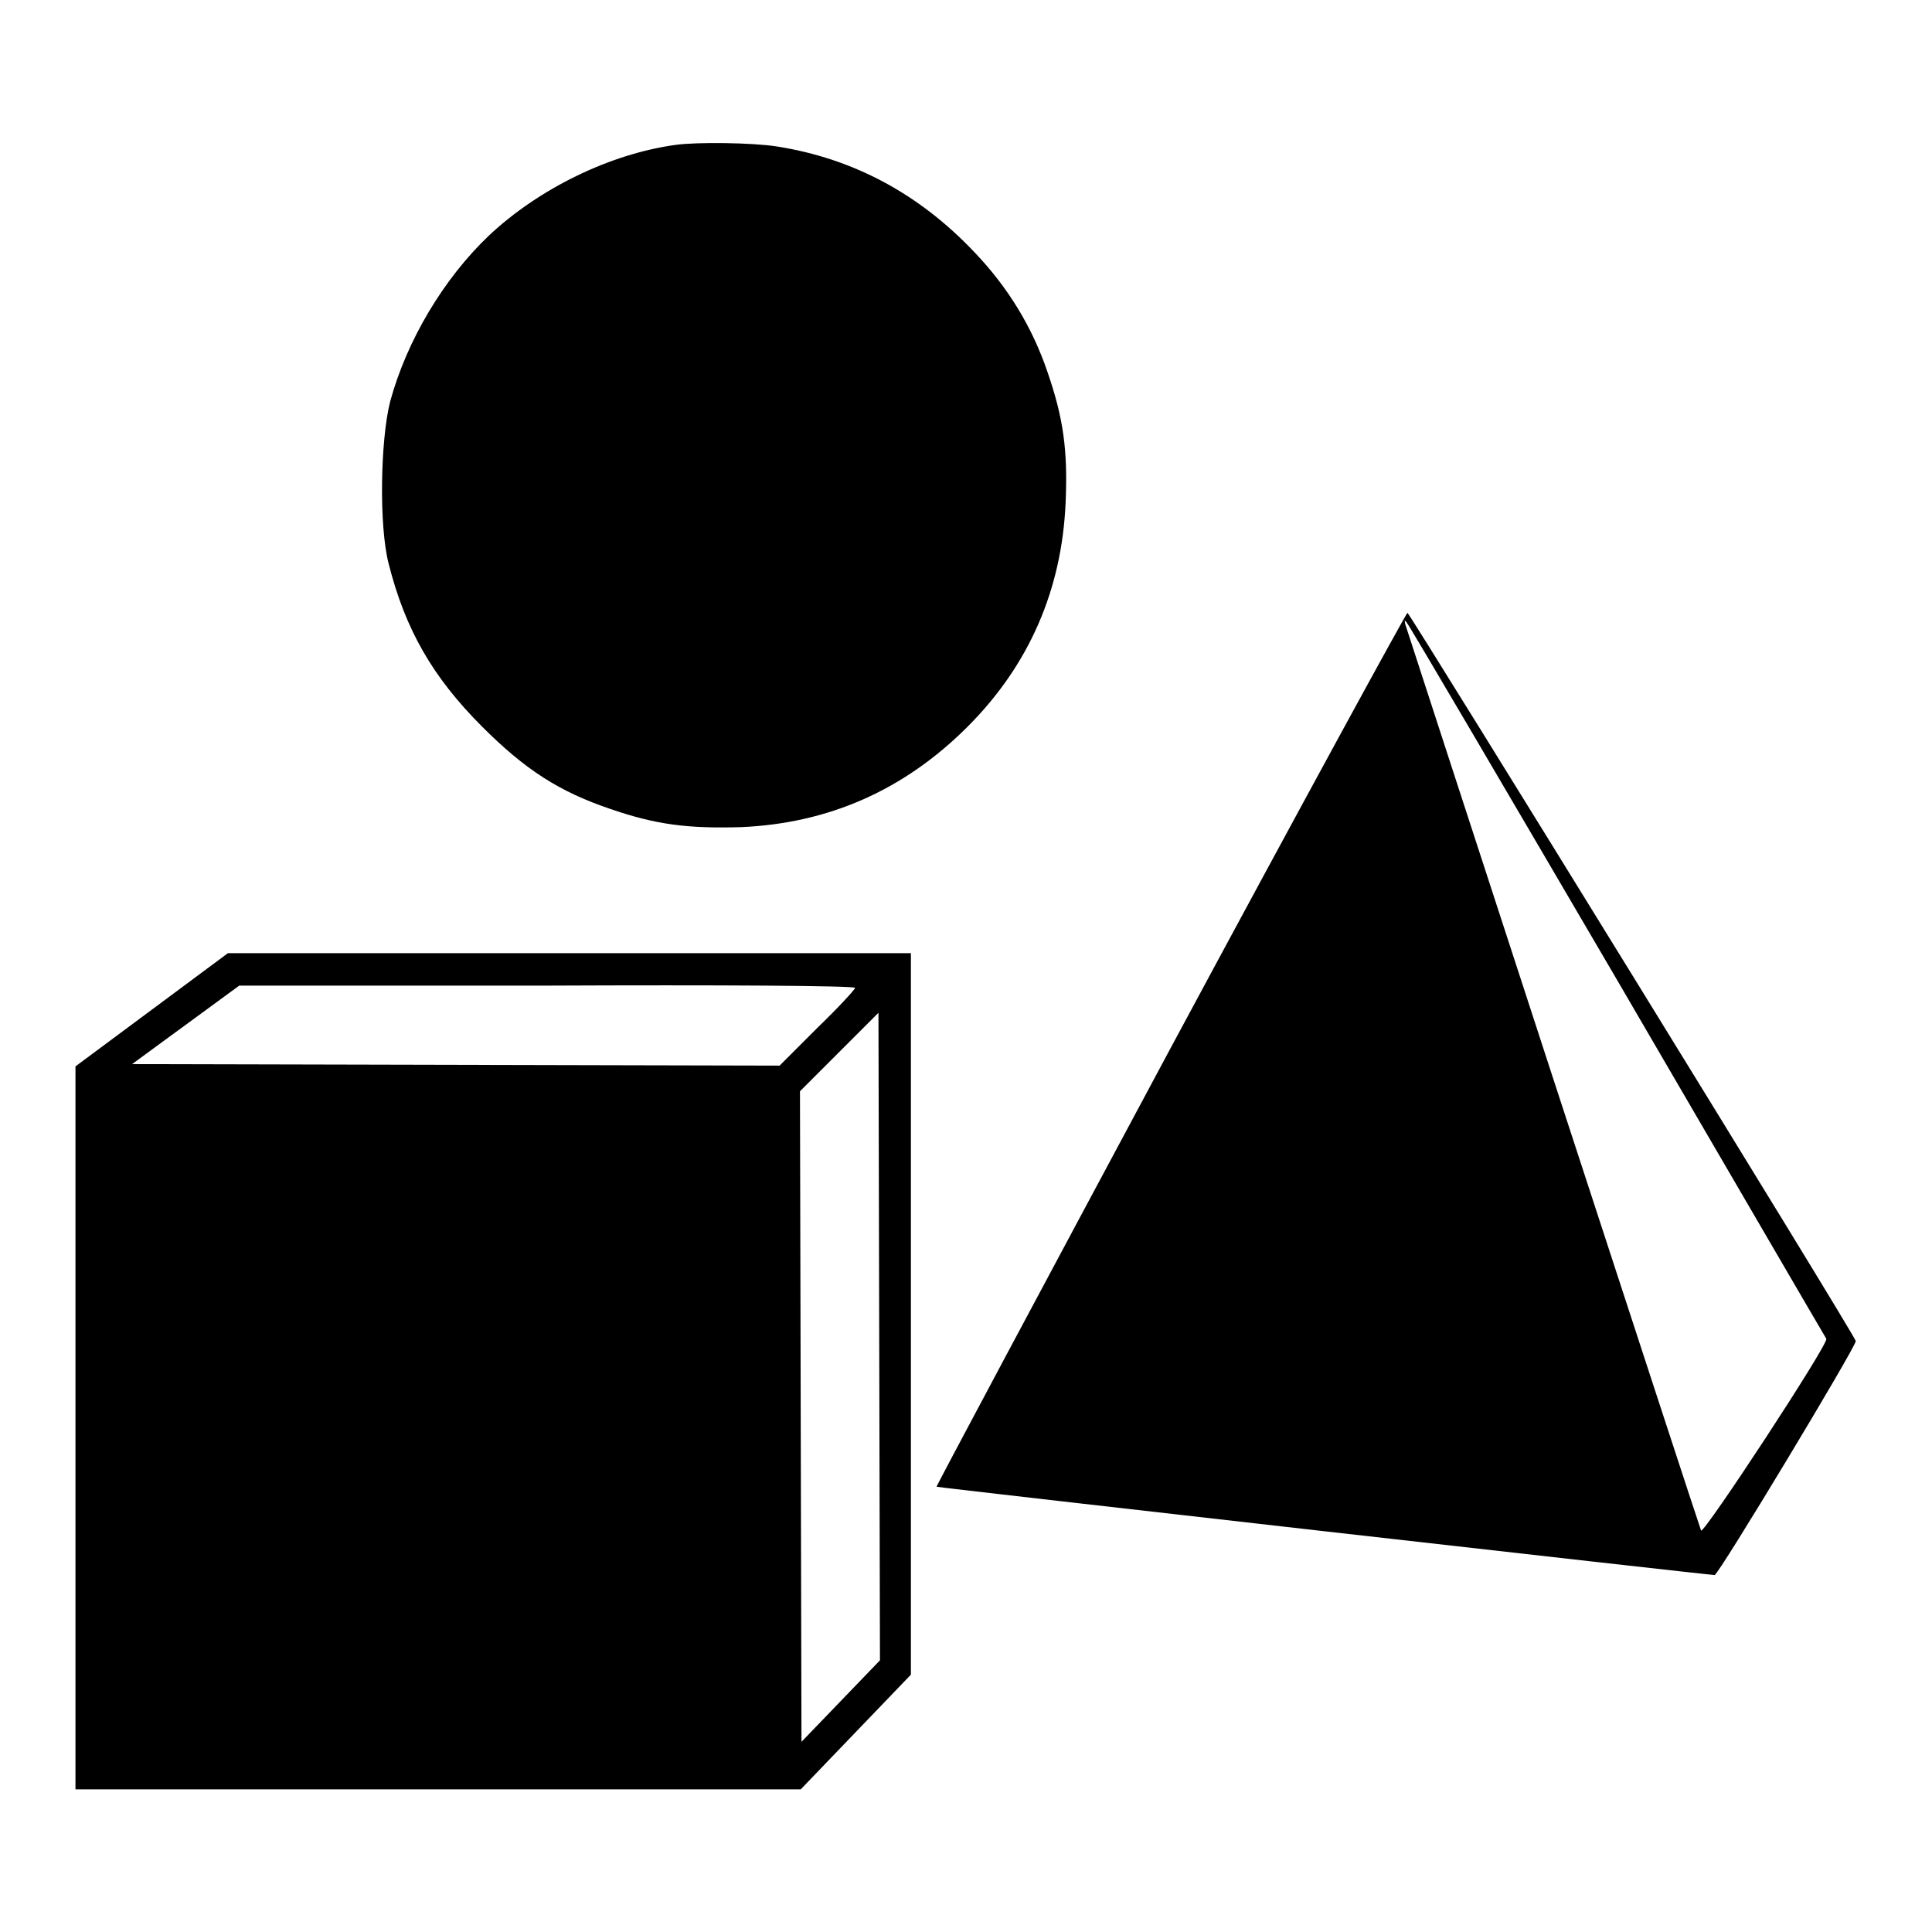 <?xml version="1.0" encoding="utf-8"?>
<!-- Svg Vector Icons : http://www.onlinewebfonts.com/icon -->
<!DOCTYPE svg PUBLIC "-//W3C//DTD SVG 1.1//EN" "http://www.w3.org/Graphics/SVG/1.1/DTD/svg11.dtd">
<svg version="1.1" xmlns="http://www.w3.org/2000/svg" xmlns:xlink="http://www.w3.org/1999/xlink" x="0px" y="0px" viewBox="0 0 256 256" enable-background="new 0 0 256 256" xml:space="preserve">
<g><g><g><path fill="#000000" d="M89.5,19.2c-8.7,1.2-18.1,5.8-24.7,12c-6,5.7-10.9,13.9-13.1,22c-1.3,5.1-1.5,16.5-0.2,21.5c2.2,8.7,5.8,15,12.4,21.6c5.7,5.7,10.2,8.6,17,10.9c6.1,2.1,10.3,2.6,17.3,2.4c11.6-0.5,21.6-4.9,30-13.3c8.2-8.2,12.5-18.2,13-29.7c0.3-7-0.3-11.2-2.4-17.3c-2-5.9-5.2-11.2-9.7-15.9c-7.3-7.7-16-12.4-26.2-14C99.7,18.9,92.3,18.8,89.5,19.2z"/><path fill="#000000" d="M155.1,138.9c-17.1,31.9-31.1,58.1-31,58.1c0.1,0.1,102.3,11.7,103.1,11.7c0.5,0,18.7-30.2,18.7-31c0-0.6-58.4-95.3-59.4-96.5C186.4,81.1,172.2,107.1,155.1,138.9z M214.3,129.9c15.1,25.9,27.5,47.2,27.7,47.5c0.3,0.7-16.3,26-16.6,25.4c-0.1-0.2-8.9-27.1-19.6-59.9c-10.7-32.8-19.5-59.9-19.6-60.2c-0.1-0.5-0.1-0.6,0.2-0.2C186.7,82.8,199.2,104.1,214.3,129.9z"/><path fill="#000000" d="M20.1,133.8L10,141.3v47.9v47.9h48.1h48l7.3-7.6l7.3-7.6v-47.8v-47.8H75.5l-45.3,0L20.1,133.8z M113.3,130.9c0,0.2-2.2,2.6-5,5.3l-5,5l-42.9-0.1l-42.9-0.1l7.1-5.2l7.1-5.2h40.7C95,130.5,113.3,130.6,113.3,130.9z M111.4,225.4l-5.2,5.4l-0.1-43.1l-0.1-43.1l5.2-5.2l5.2-5.2l0.1,42.9l0.1,42.9L111.4,225.4z"/></g></g></g>
</svg>